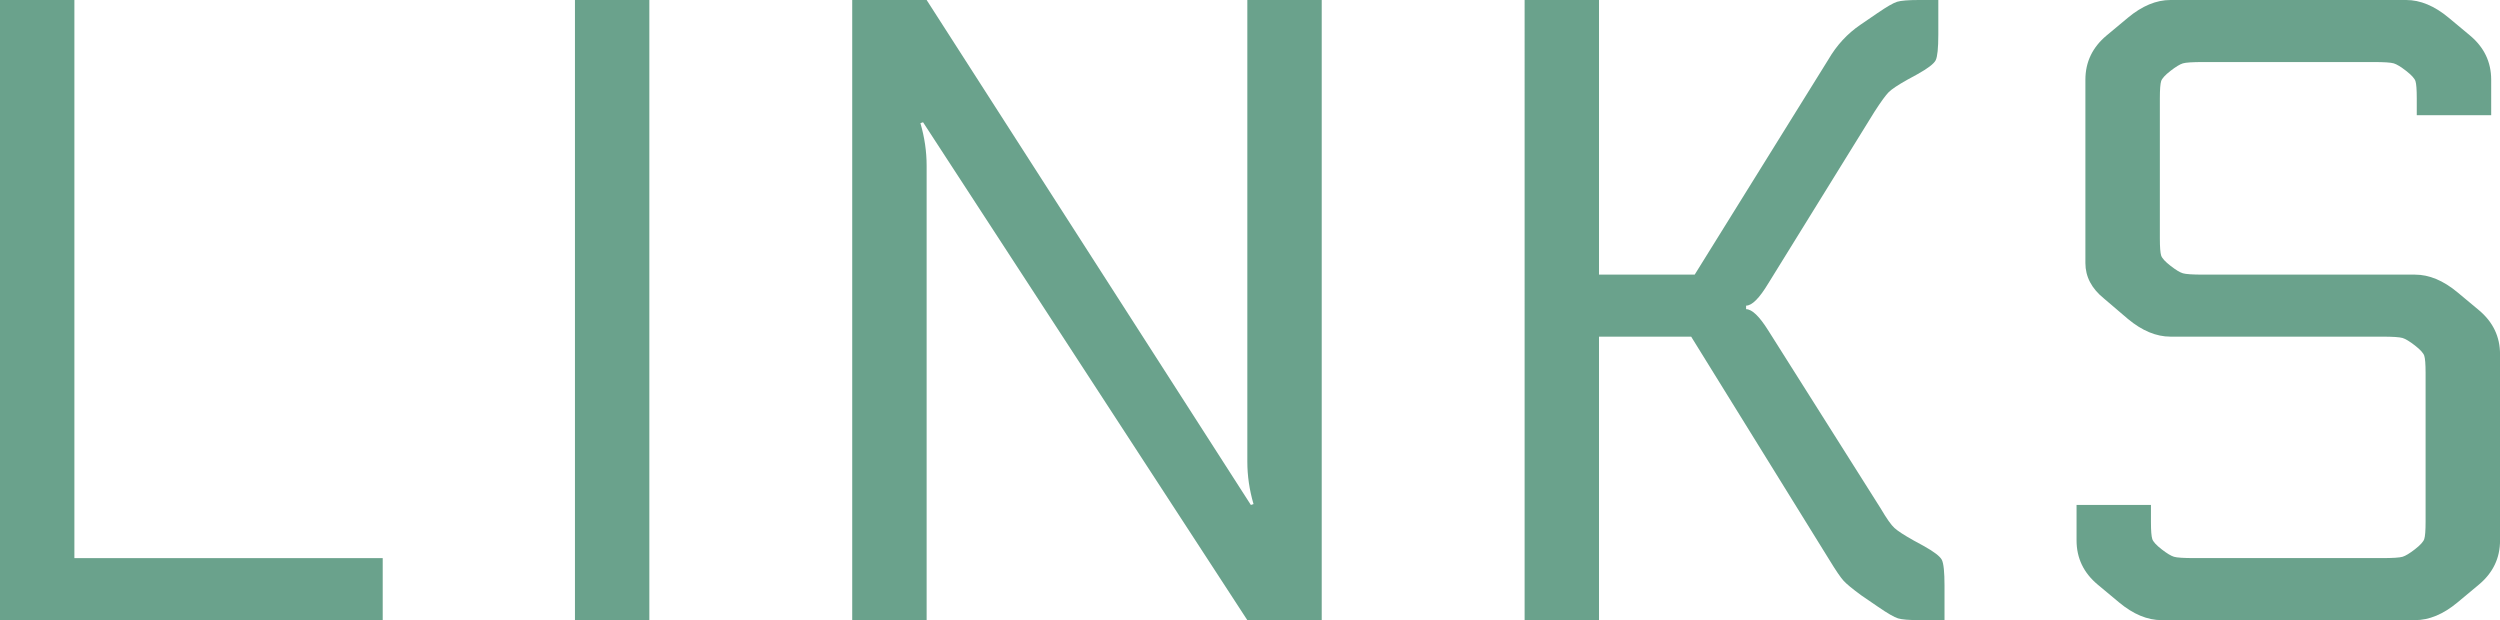 <?xml version="1.0" encoding="UTF-8"?>
<svg id="_レイヤー_1" data-name="レイヤー 1" xmlns="http://www.w3.org/2000/svg" width="98.769" height="24.5" viewBox="0 0 98.769 24.5">
  <path d="M15.12,22.05v2.45H0V0h2.939v22.05h12.181Z" fill="#6aa28c" stroke-width="0"/>
  <path d="M22.715,0h2.939v24.5h-2.939V0Z" fill="#6aa28c" stroke-width="0"/>
  <path d="M49.419,19.95l.105-.035c-.164-.56-.245-1.12-.245-1.68V0h2.939v24.5h-2.939l-12.811-19.67-.104.035c.163.56.245,1.12.245,1.68v17.955h-2.94V0h2.94l12.81,19.95Z" fill="#6aa28c" stroke-width="0"/>
  <path d="M60.234,0h2.939v10.85h3.78l5.285-8.505c.326-.56.746-1.015,1.26-1.365l.665-.455c.373-.256.636-.408.787-.455.152-.046.438-.07.858-.07h.77v1.365c0,.537-.035.875-.104,1.015-.07.14-.315.327-.735.56l-.385.21c-.374.21-.619.374-.735.49-.117.117-.304.374-.56.77l-4.2,6.79c-.351.583-.643.875-.875.875v.14c.232,0,.524.28.875.84l4.444,7.035c.233.397.414.654.543.77.128.117.379.28.753.49l.385.21c.42.233.665.42.734.56.07.14.105.479.105,1.015v1.365h-.98c-.42,0-.706-.023-.857-.07s-.414-.198-.787-.455l-.665-.455c-.35-.256-.584-.449-.7-.578-.117-.128-.304-.402-.56-.822l-5.46-8.82h-3.641v11.2h-2.939V0Z" fill="#6aa28c" stroke-width="0"/>
  <path d="M94.114,13.3h-8.365c-.561,0-1.12-.233-1.681-.7l-.944-.805c-.49-.396-.735-.863-.735-1.4V3.15c0-.7.28-1.283.84-1.75l.84-.7c.561-.467,1.12-.7,1.681-.7h9.31c.561,0,1.12.233,1.681.7l.84.7c.56.467.84,1.05.84,1.75v1.4h-2.94v-.665c0-.35-.018-.577-.052-.682-.035-.105-.158-.239-.368-.403-.21-.163-.373-.262-.49-.297-.116-.035-.385-.052-.805-.052h-6.72c-.42,0-.688.017-.805.052-.117.035-.28.135-.49.297-.21.164-.333.298-.368.403-.034.105-.052.333-.052.682v5.53c0,.35.018.578.052.683.035.105.158.239.368.402.21.164.373.263.49.297.116.035.385.053.805.053h8.365c.56,0,1.12.233,1.68.7l.84.7c.561.467.84,1.05.84,1.75v7.35c0,.7-.279,1.283-.84,1.75l-.84.7c-.56.467-1.12.7-1.68.7h-10.011c-.56,0-1.119-.233-1.68-.7l-.84-.7c-.561-.467-.84-1.05-.84-1.75v-1.4h2.939v.665c0,.35.018.577.053.682s.157.24.367.403.373.262.49.297c.116.035.385.052.805.052h7.421c.42,0,.688-.017.805-.052.116-.035.28-.134.49-.297s.332-.298.367-.403.053-.333.053-.682v-5.88c0-.35-.018-.577-.053-.682-.035-.105-.157-.239-.367-.403-.21-.163-.374-.262-.49-.297-.117-.035-.385-.053-.805-.053Z" fill="#6aa28c" stroke-width="0"/>
</svg>